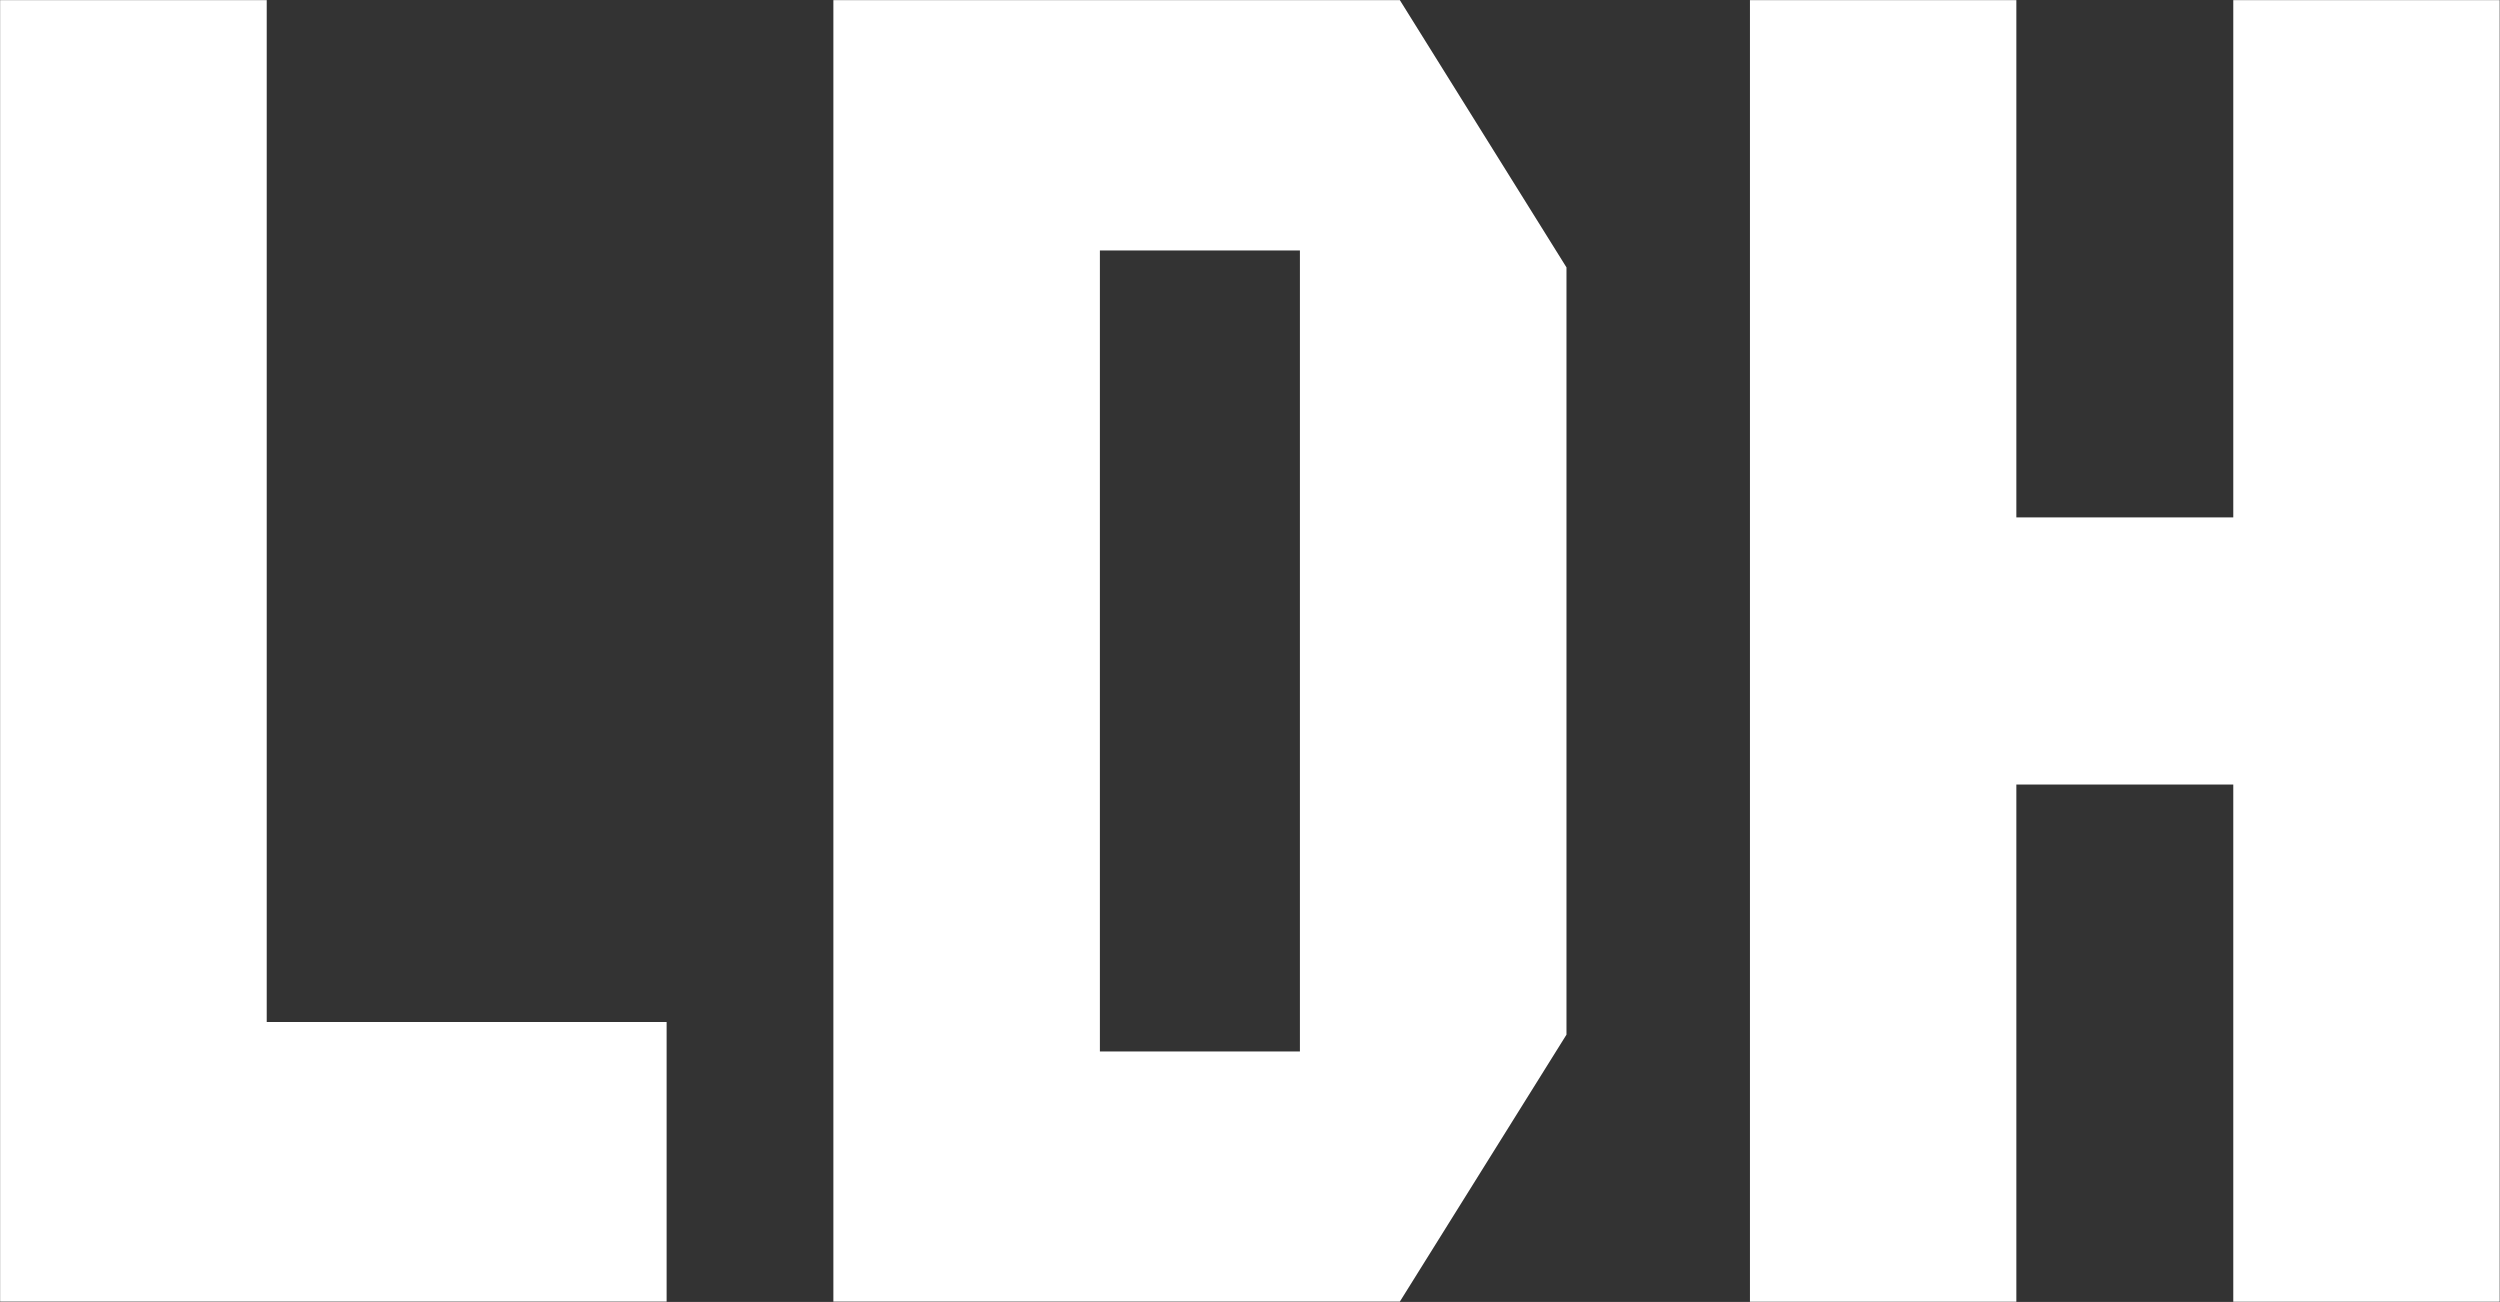 <svg xmlns="http://www.w3.org/2000/svg" width="124.812" height="65" viewBox="0 0 124.812 65" fill="#fff">
  <rect x="0" y="0" width="124.812" height="65" fill="#333333" stroke="none"/>
  <path id="path" d="M15.91,52.523V1.506H2.6V66.483H35.875V52.523H15.91ZM114.09,1.506V27.33H103.26V1.506h-13.3V66.49h13.3V40.667h10.83V66.49h13.3V1.506h-13.3Zm-41.609,0H44.2V66.483H72.481L80.8,53.155V14.849ZM67.492,53.994H57.506V14.005h9.986V53.994Z" transform="translate(-2.594 -1.5)"/>
</svg>

